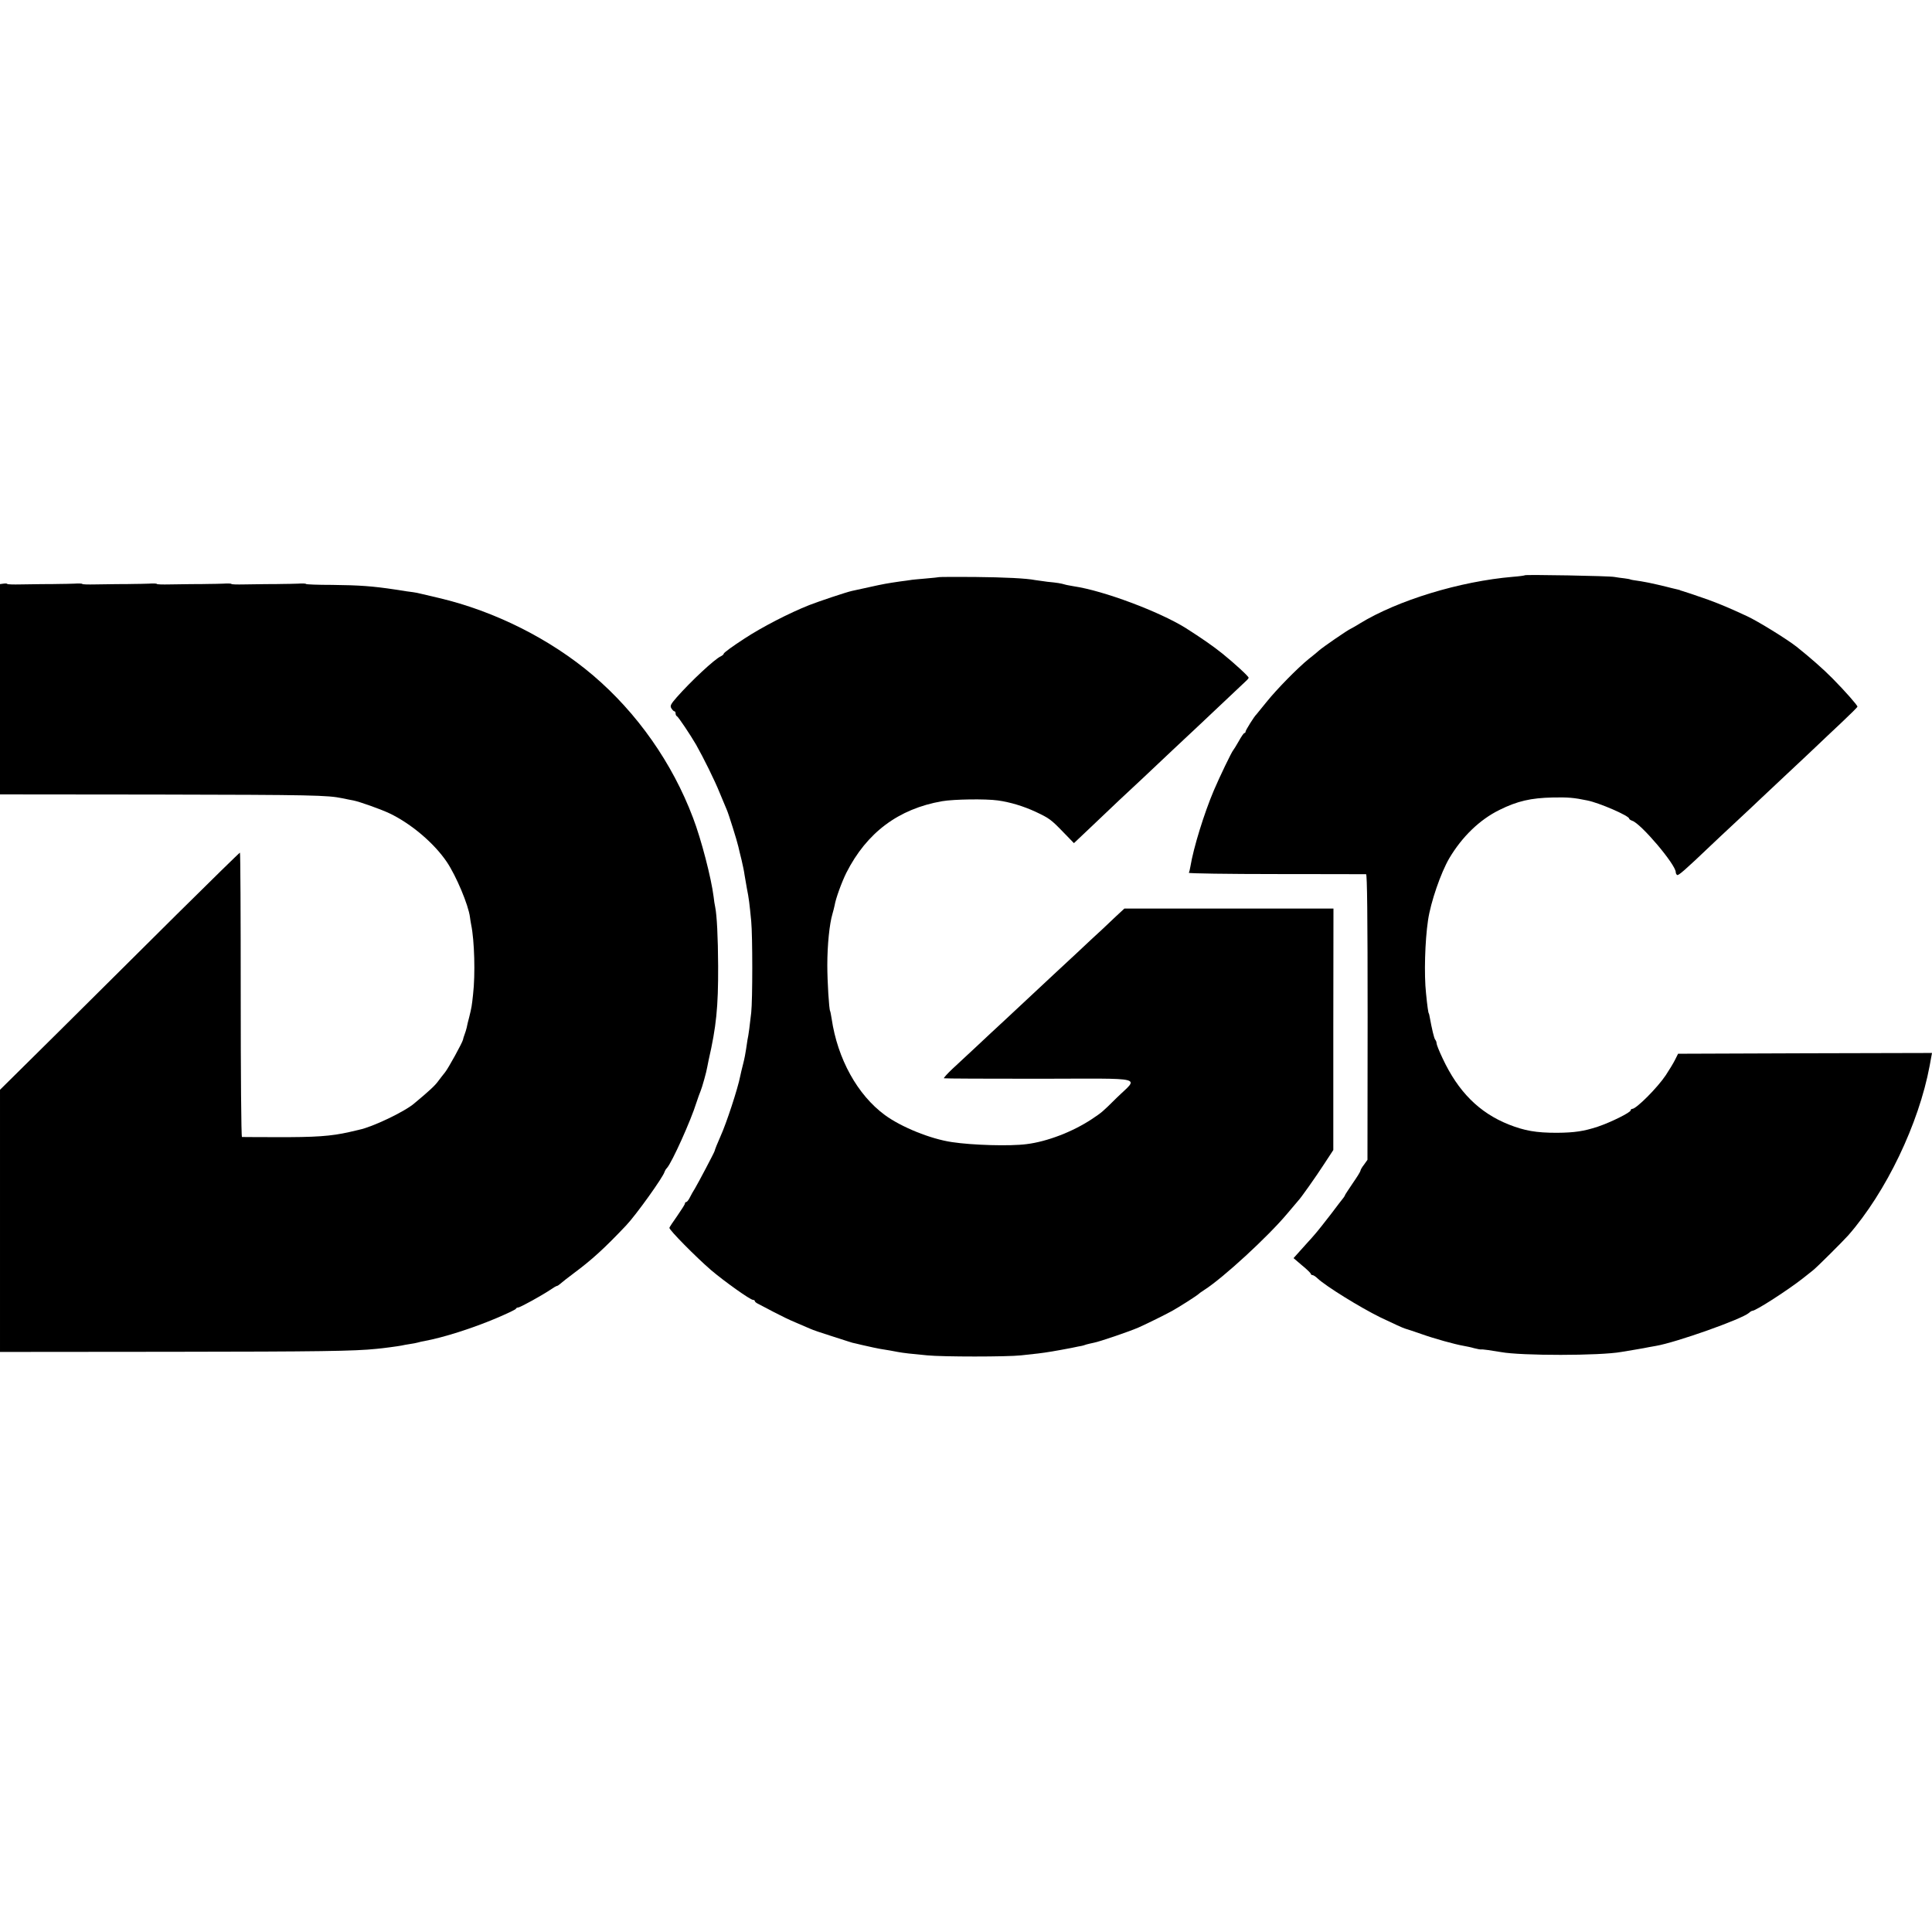 <?xml version="1.0" standalone="no"?>
<!DOCTYPE svg PUBLIC "-//W3C//DTD SVG 20010904//EN"
 "http://www.w3.org/TR/2001/REC-SVG-20010904/DTD/svg10.dtd">
<svg version="1.0" xmlns="http://www.w3.org/2000/svg"
 width="1244pt" height="1244pt" viewBox="0 0 1244 1244"
 preserveAspectRatio="xMidYMid meet">
<g transform="translate(0,1244) scale(0.1,-0.1)"
fill="#000000" stroke="none">
<path d="M9819 8736 c-2 -2 -37 -7 -77 -10 -342 -29 -742 -151 -987 -301 -22
-14 -47 -28 -55 -32 -22 -9 -181 -119 -205 -140 -11 -10 -41 -35 -67 -55 -74
-60 -208 -197 -273 -278 -33 -41 -62 -77 -65 -80 -13 -11 -70 -102 -70 -111 0
-5 -3 -9 -7 -9 -5 0 -21 -24 -37 -53 -16 -28 -32 -54 -35 -57 -9 -8 -88 -172
-125 -259 -62 -146 -131 -368 -151 -490 -3 -19 -8 -38 -10 -41 -3 -4 251 -8
563 -8 312 0 572 -1 578 -1 7 -1 10 -270 10 -920 l-1 -919 -22 -31 c-13 -16
-23 -34 -23 -39 0 -5 -22 -41 -50 -81 -27 -40 -50 -75 -50 -77 0 -3 -5 -10
-10 -17 -6 -7 -43 -55 -82 -107 -40 -52 -86 -110 -103 -129 -16 -19 -34 -39
-40 -45 -5 -6 -29 -33 -53 -59 l-43 -48 55 -47 c31 -25 56 -50 56 -54 0 -4 5
-8 10 -8 6 0 21 -9 33 -21 54 -51 274 -187 404 -251 79 -38 151 -71 161 -73 9
-2 55 -18 102 -34 84 -30 217 -67 275 -77 17 -3 47 -9 67 -15 20 -5 40 -9 45
-8 7 2 70 -7 128 -17 129 -24 638 -24 775 1 14 2 54 9 90 15 36 6 75 13 88 16
12 2 32 6 45 8 129 22 550 171 598 212 8 8 19 14 23 14 22 0 231 135 326 210
24 19 53 42 63 50 25 19 194 188 228 226 243 278 454 717 524 1092 3 15 7 39
10 55 l5 27 -817 -2 -818 -3 -20 -40 c-11 -22 -38 -66 -59 -98 -54 -81 -190
-217 -216 -217 -6 0 -10 -4 -10 -9 0 -14 -127 -77 -213 -106 -89 -29 -148 -38
-262 -39 -135 0 -208 13 -312 54 -189 76 -324 211 -424 425 -22 46 -39 89 -39
97 0 8 -4 18 -9 24 -7 8 -21 67 -36 149 -2 11 -4 20 -5 20 -3 0 -10 47 -18
130 -13 119 -7 336 13 470 17 116 82 305 137 399 82 138 195 248 323 311 115
57 202 77 343 80 97 2 136 -1 222 -19 77 -15 270 -99 270 -117 0 -4 9 -10 20
-14 56 -18 280 -282 280 -331 0 -7 4 -15 9 -18 8 -5 47 28 221 194 20 19 92
87 160 150 68 63 142 133 165 155 23 22 98 92 165 155 68 63 150 141 184 173
34 32 107 102 164 155 56 53 102 98 102 102 0 9 -80 100 -160 181 -62 63 -146
136 -231 204 -62 49 -250 165 -319 197 -114 53 -174 78 -250 106 -82 29 -157
54 -172 58 -5 1 -9 2 -10 4 -3 1 -13 4 -53 13 -11 3 -51 13 -90 22 -38 9 -87
19 -108 22 -45 6 -72 11 -72 13 0 1 -16 3 -35 6 -19 2 -48 6 -65 9 -34 7 -570
16 -576 11z"/>
<path d="M6047 8724 c-1 -1 -40 -5 -86 -9 -47 -4 -92 -8 -100 -10 -9 -1 -38
-6 -66 -9 -82 -12 -106 -16 -200 -37 -49 -11 -99 -22 -110 -24 -36 -8 -207
-65 -274 -91 -129 -51 -305 -142 -415 -214 -79 -51 -136 -93 -136 -99 0 -5 -9
-12 -19 -17 -40 -18 -191 -159 -283 -263 -40 -46 -45 -56 -35 -72 6 -10 15
-19 19 -19 5 0 8 -6 8 -14 0 -8 4 -16 9 -18 8 -3 86 -119 123 -183 47 -83 120
-230 152 -310 20 -49 41 -99 46 -110 11 -24 67 -203 74 -236 3 -13 12 -52 21
-87 8 -34 17 -77 19 -95 3 -17 10 -57 15 -87 13 -64 17 -99 28 -212 9 -95 9
-506 0 -588 -8 -74 -18 -151 -24 -175 -2 -11 -6 -38 -9 -60 -3 -22 -11 -65
-19 -95 -8 -30 -16 -66 -19 -80 -15 -78 -89 -304 -127 -387 -19 -43 -35 -82
-38 -95 -3 -11 -102 -199 -125 -238 -12 -19 -28 -47 -35 -62 -8 -16 -18 -28
-23 -28 -4 0 -8 -4 -8 -10 0 -5 -23 -41 -50 -80 -28 -39 -50 -73 -50 -76 0
-15 170 -187 267 -271 87 -74 254 -193 272 -193 6 0 11 -3 11 -7 0 -5 10 -13
23 -19 12 -6 56 -29 99 -52 42 -22 105 -53 140 -67 34 -15 77 -33 93 -40 17
-8 75 -28 130 -45 55 -18 107 -34 115 -37 8 -3 21 -7 29 -9 7 -1 34 -8 60 -14
67 -15 93 -21 116 -25 45 -7 91 -15 115 -20 14 -3 45 -7 70 -10 25 -2 79 -8
120 -12 99 -10 516 -10 605 0 39 4 88 10 109 12 52 6 117 17 216 36 30 7 60
12 65 13 6 1 19 5 30 9 11 3 32 8 47 11 35 6 231 73 288 98 73 33 161 77 215
106 49 27 165 101 175 112 3 3 18 14 34 24 121 77 410 343 534 491 37 44 69
82 72 85 13 12 113 153 166 235 l59 90 0 778 1 777 -673 0 -673 0 -53 -49
c-28 -27 -71 -67 -93 -88 -23 -21 -95 -87 -159 -148 -65 -60 -134 -125 -154
-143 -42 -39 -248 -232 -302 -282 -20 -19 -63 -59 -96 -89 -32 -30 -87 -82
-123 -115 -36 -34 -93 -87 -127 -118 -34 -32 -58 -59 -55 -61 4 -2 280 -3 614
-3 702 1 640 16 498 -123 -94 -93 -93 -92 -160 -137 -122 -81 -288 -145 -420
-161 -105 -14 -349 -7 -480 13 -138 20 -327 97 -432 174 -177 130 -305 362
-343 620 -4 24 -8 47 -10 50 -7 12 -18 190 -18 295 0 132 14 266 33 330 5 17
11 41 14 55 7 44 46 151 76 211 131 258 335 411 616 460 75 13 280 16 359 5
80 -11 165 -37 243 -73 89 -42 99 -49 182 -135 l65 -67 92 87 c50 48 140 133
199 189 121 113 151 140 344 323 74 70 153 144 175 164 84 79 289 272 301 284
8 7 14 16 14 18 0 9 -94 95 -167 154 -62 50 -136 101 -238 166 -170 106 -530
241 -721 269 -21 4 -47 8 -56 11 -27 8 -51 12 -114 18 -32 4 -68 9 -79 11 -56
11 -192 18 -393 20 -122 1 -223 0 -225 -1z"/>
<path d="M23 8682 l-23 -3 0 -677 0 -677 1013 -1 c1001 -2 1094 -4 1192 -24
27 -6 59 -12 70 -14 41 -8 181 -58 235 -84 139 -67 285 -191 367 -312 61 -91
139 -277 149 -355 1 -11 5 -33 8 -50 21 -101 27 -320 12 -448 -8 -75 -9 -82
-25 -147 -7 -25 -14 -55 -16 -67 -3 -12 -9 -33 -14 -45 -5 -13 -9 -27 -10 -33
-4 -19 -94 -183 -115 -209 -11 -14 -32 -40 -45 -58 -20 -28 -59 -64 -154 -143
-63 -54 -270 -152 -353 -169 -11 -3 -39 -9 -64 -15 -119 -27 -217 -34 -475
-33 -115 0 -213 1 -217 1 -5 1 -8 413 -8 916 0 503 -2 915 -5 915 -3 0 -184
-177 -401 -392 -217 -216 -563 -560 -769 -764 l-375 -371 0 -844 0 -844 1108
1 c945 1 1175 4 1317 19 37 3 140 17 160 21 11 3 36 7 55 10 19 3 43 7 52 10
9 3 27 7 40 9 127 24 306 81 463 147 66 28 123 55 126 60 3 6 10 10 15 9 12 0
148 75 201 110 23 16 45 29 49 29 4 0 14 7 23 15 9 8 48 39 87 68 113 84 194
157 335 306 64 67 242 316 248 346 2 6 8 17 16 25 33 38 153 304 189 420 10
30 22 64 27 75 9 20 39 127 43 155 2 8 6 29 9 45 49 214 62 340 61 605 -1 187
-8 327 -19 380 -3 14 -8 43 -10 65 -15 121 -80 372 -133 510 -133 352 -359
674 -643 916 -275 234 -633 414 -994 499 -49 11 -101 24 -115 27 -14 4 -36 8
-50 10 -14 1 -65 9 -115 17 -146 22 -230 28 -407 30 -93 0 -168 3 -168 6 0 3
-24 4 -52 2 -29 -1 -73 -2 -98 -2 -25 -1 -72 -1 -105 -1 -33 0 -97 -1 -143 -2
-45 -1 -82 0 -82 3 0 3 -24 4 -52 2 -29 -1 -73 -2 -98 -2 -25 -1 -72 -1 -105
-1 -33 0 -97 -1 -143 -2 -45 -1 -82 0 -82 3 0 3 -24 4 -52 2 -29 -1 -73 -2
-98 -2 -25 -1 -72 -1 -105 -1 -33 0 -97 -1 -143 -2 -45 -1 -82 0 -82 3 0 3
-24 4 -52 2 -29 -1 -73 -2 -98 -2 -25 -1 -72 -1 -105 -1 -33 0 -97 -1 -143 -2
-45 -1 -83 0 -85 3 -1 3 -12 4 -24 2z"/>
</g>
</svg>
